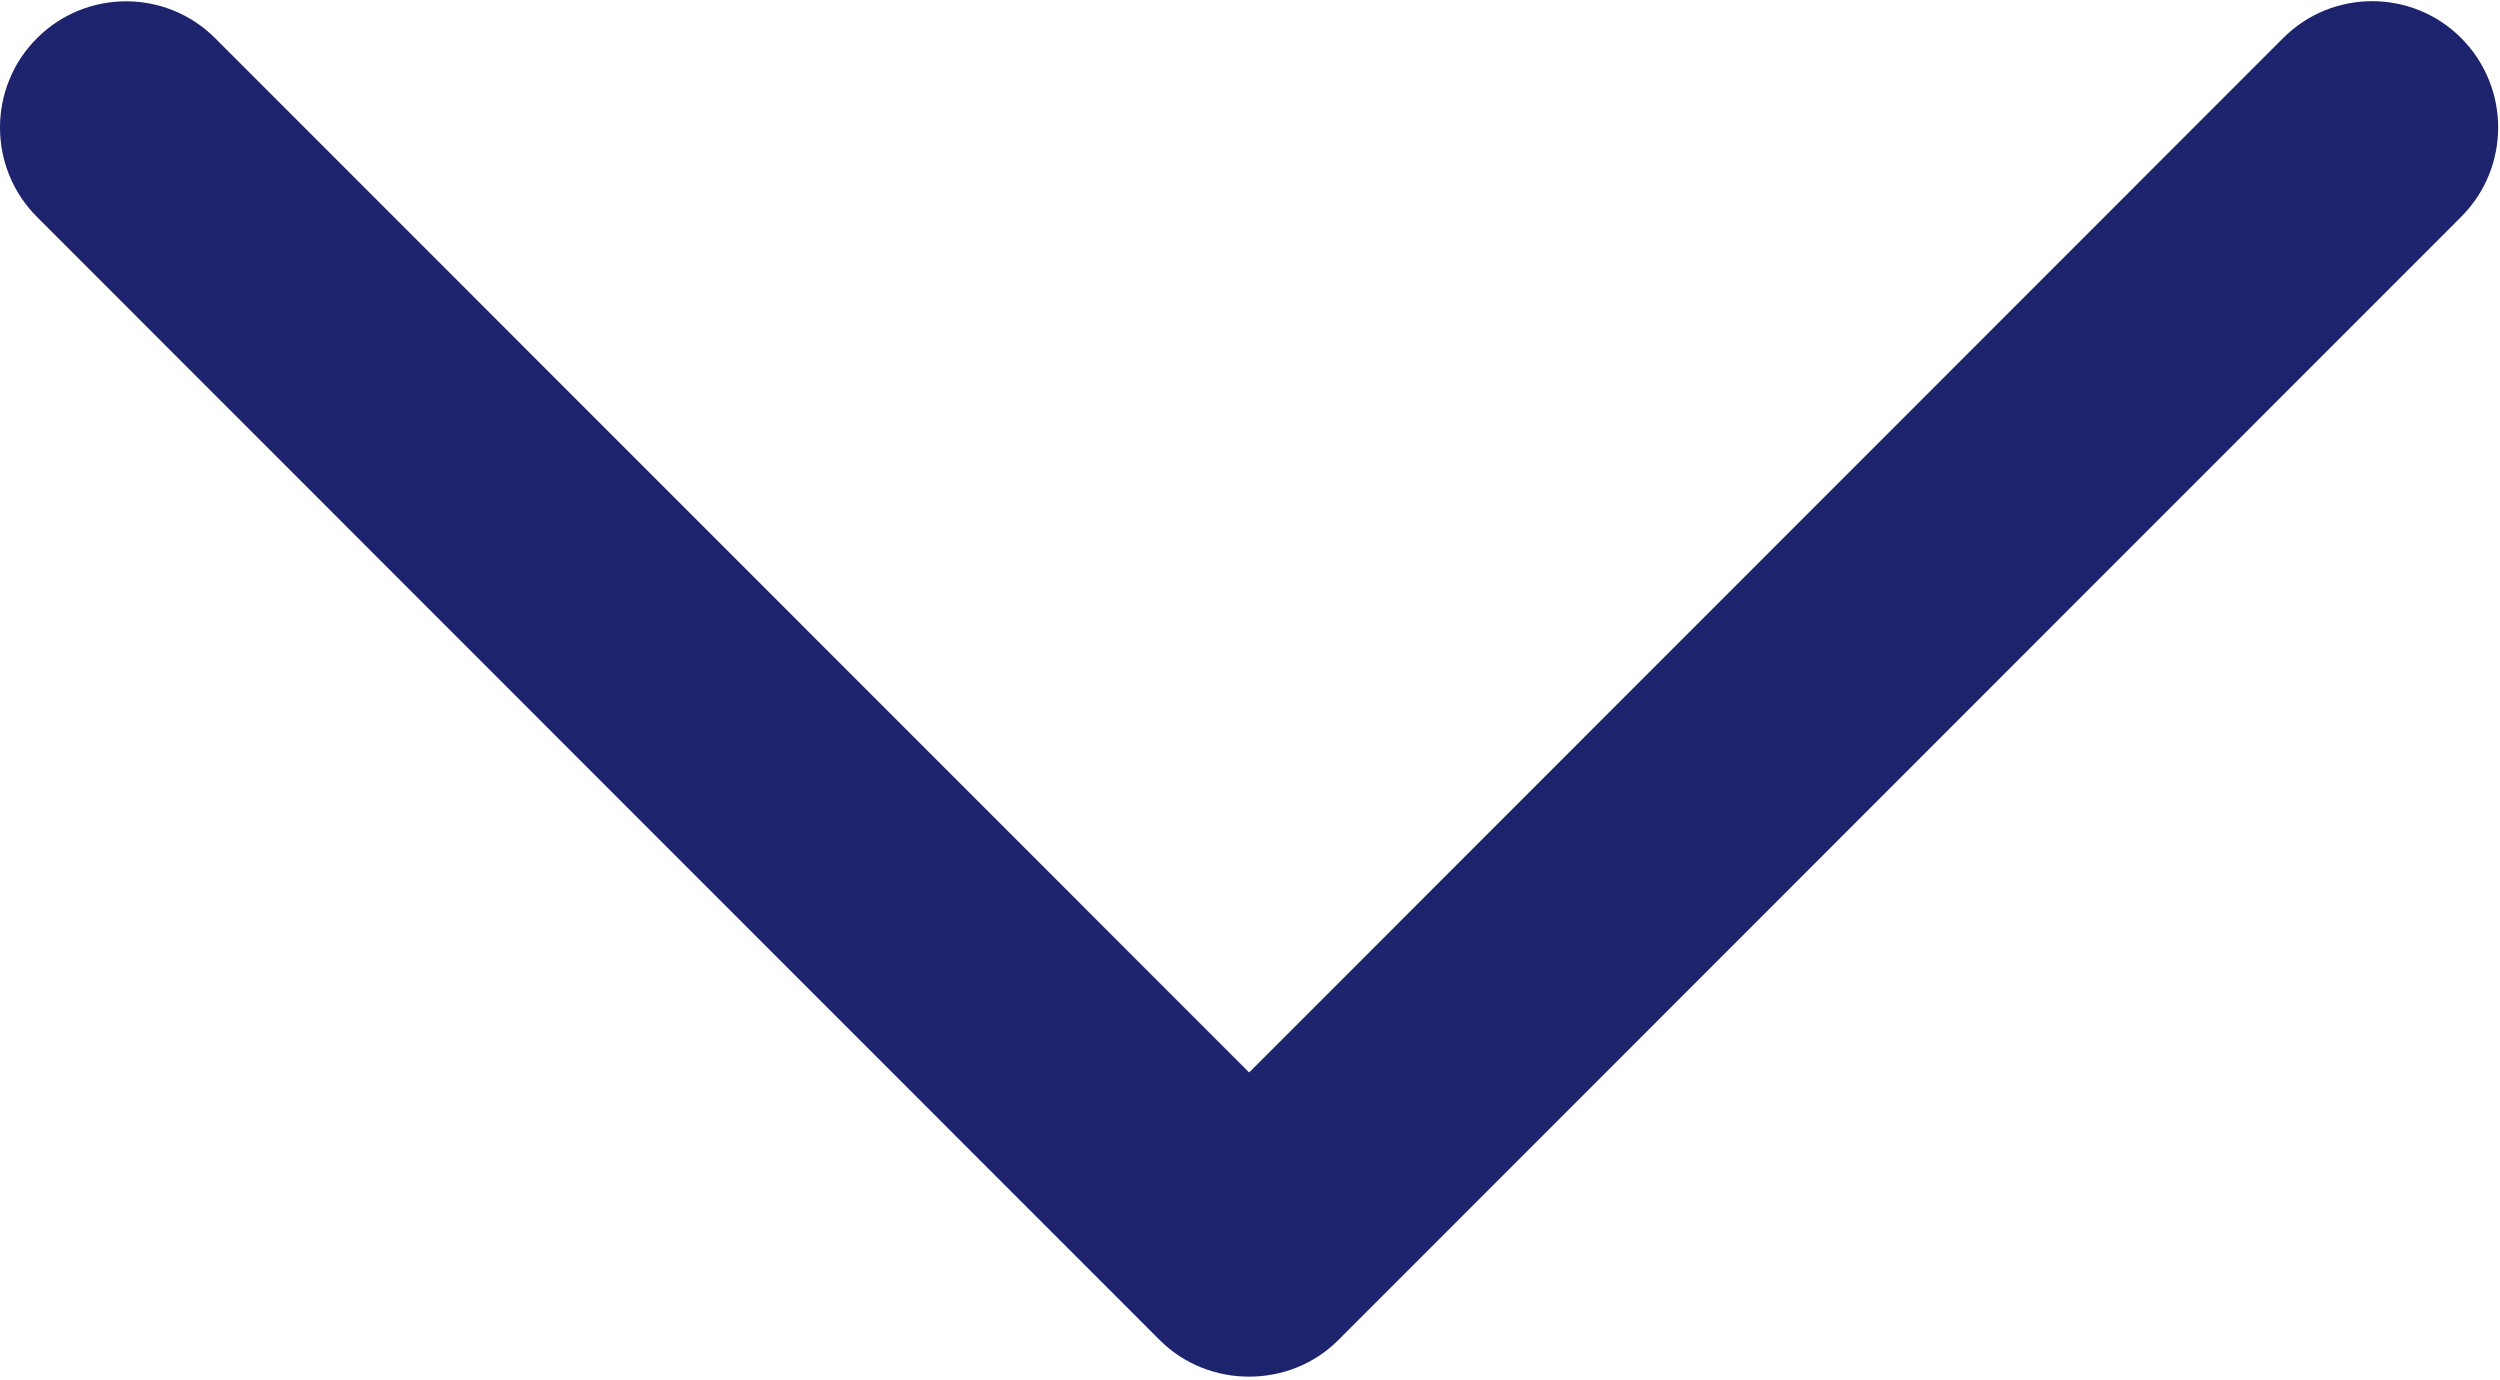 <?xml version="1.0" encoding="UTF-8"?>
<svg width="241px" height="133px" viewBox="0 0 241 133" version="1.1" xmlns="http://www.w3.org/2000/svg" xmlns:xlink="http://www.w3.org/1999/xlink">
    <!-- Generator: Sketch 59.1 (86144) - https://sketch.com -->
    <title>next (1)</title>
    <desc>Created with Sketch.</desc>
    <g id="Page-1" stroke="none" stroke-width="1" fill="none" fill-rule="evenodd">
        <g id="next-(1)" fill="#1E236E" fill-rule="nonzero">
            <path d="M183.189,57.816 L74.892,-50.445 C70.14,-55.185 62.441,-55.185 57.677,-50.445 C52.925,-45.705 52.925,-38.006 57.677,-33.266 L157.384,66.405 L57.689,166.076 C52.937,170.816 52.937,178.515 57.689,183.267 C62.441,188.007 70.152,188.007 74.904,183.267 L183.201,75.006 C187.881,70.315 187.881,62.495 183.189,57.816 Z" id="Chevron_Right_1_" transform="translate(120.411, 66.411) rotate(-270) translate(-120.411, -66.411) "></path>
        </g>
    </g>
</svg>